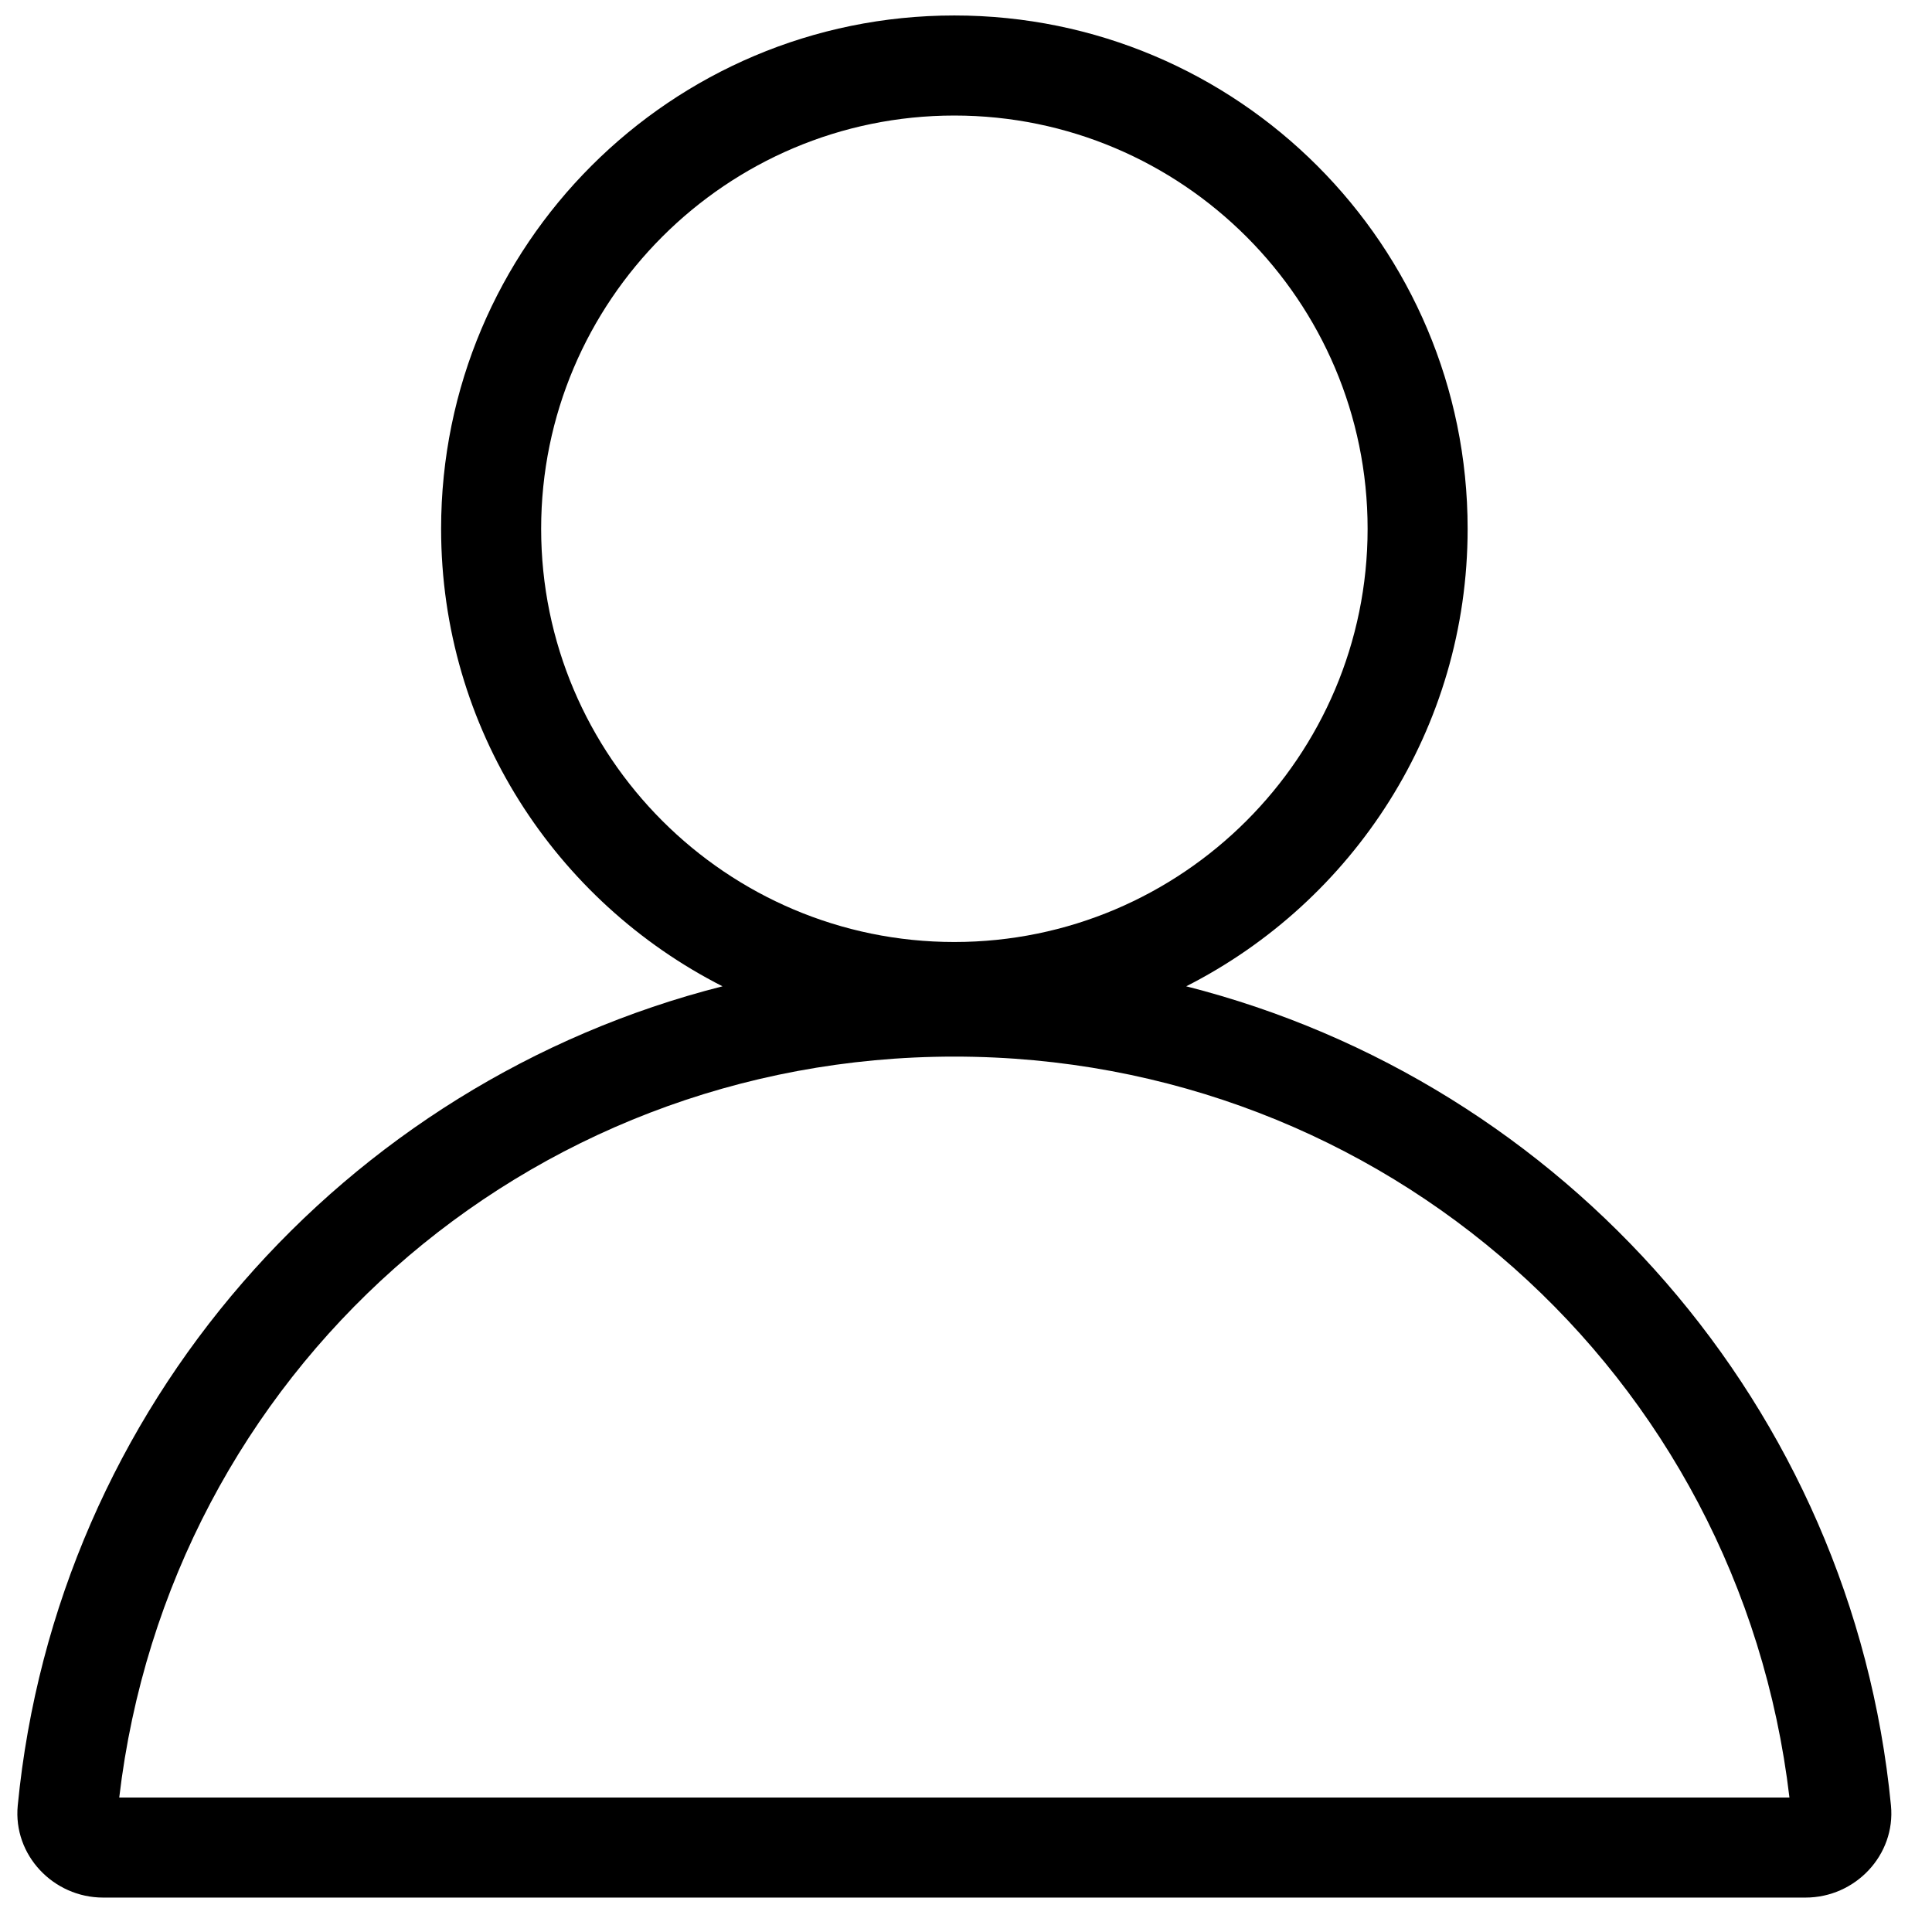 <?xml version="1.0" encoding="UTF-8"?>
<!-- The Best Svg Icon site in the world: iconSvg.co, Visit us! https://iconsvg.co -->
<svg width="800px" height="800px" version="1.1" viewBox="144 144 512 512" xmlns="http://www.w3.org/2000/svg">
 <defs>
  <clipPath id="a">
   <path d="m148.09 148.09h497.91v498.91h-497.91z"/>
  </clipPath>
 </defs>
 <g clip-path="url(#a)">
  <path d="m175.6 620.36c13.234-112.27 107.57-196.35 221.3-196.35 113.76 0 208.09 84.082 221.32 196.35zm111.81-336.23c0-60.391 49.121-109.51 109.5-109.51 60.395 0 109.52 49.121 109.52 109.51 0 60.379-49.121 109.51-109.52 109.51-60.375 0-109.5-49.133-109.5-109.51zm170.95 121.25c44.215-22.457 74.578-68.25 74.578-121.25 0-75.121-60.895-136.03-136.03-136.03-75.117 0-136.01 60.906-136.01 136.03 0 52.996 30.359 98.789 74.574 121.25-100.34 25.469-176.52 111.53-186.77 217.1-1.273 13.129 9.438 24.398 22.629 24.398h451.16c13.191 0 23.902-11.27 22.633-24.398-10.25-105.57-86.434-191.63-186.77-217.1z" fill-rule="evenodd"/>
 </g>
</svg>